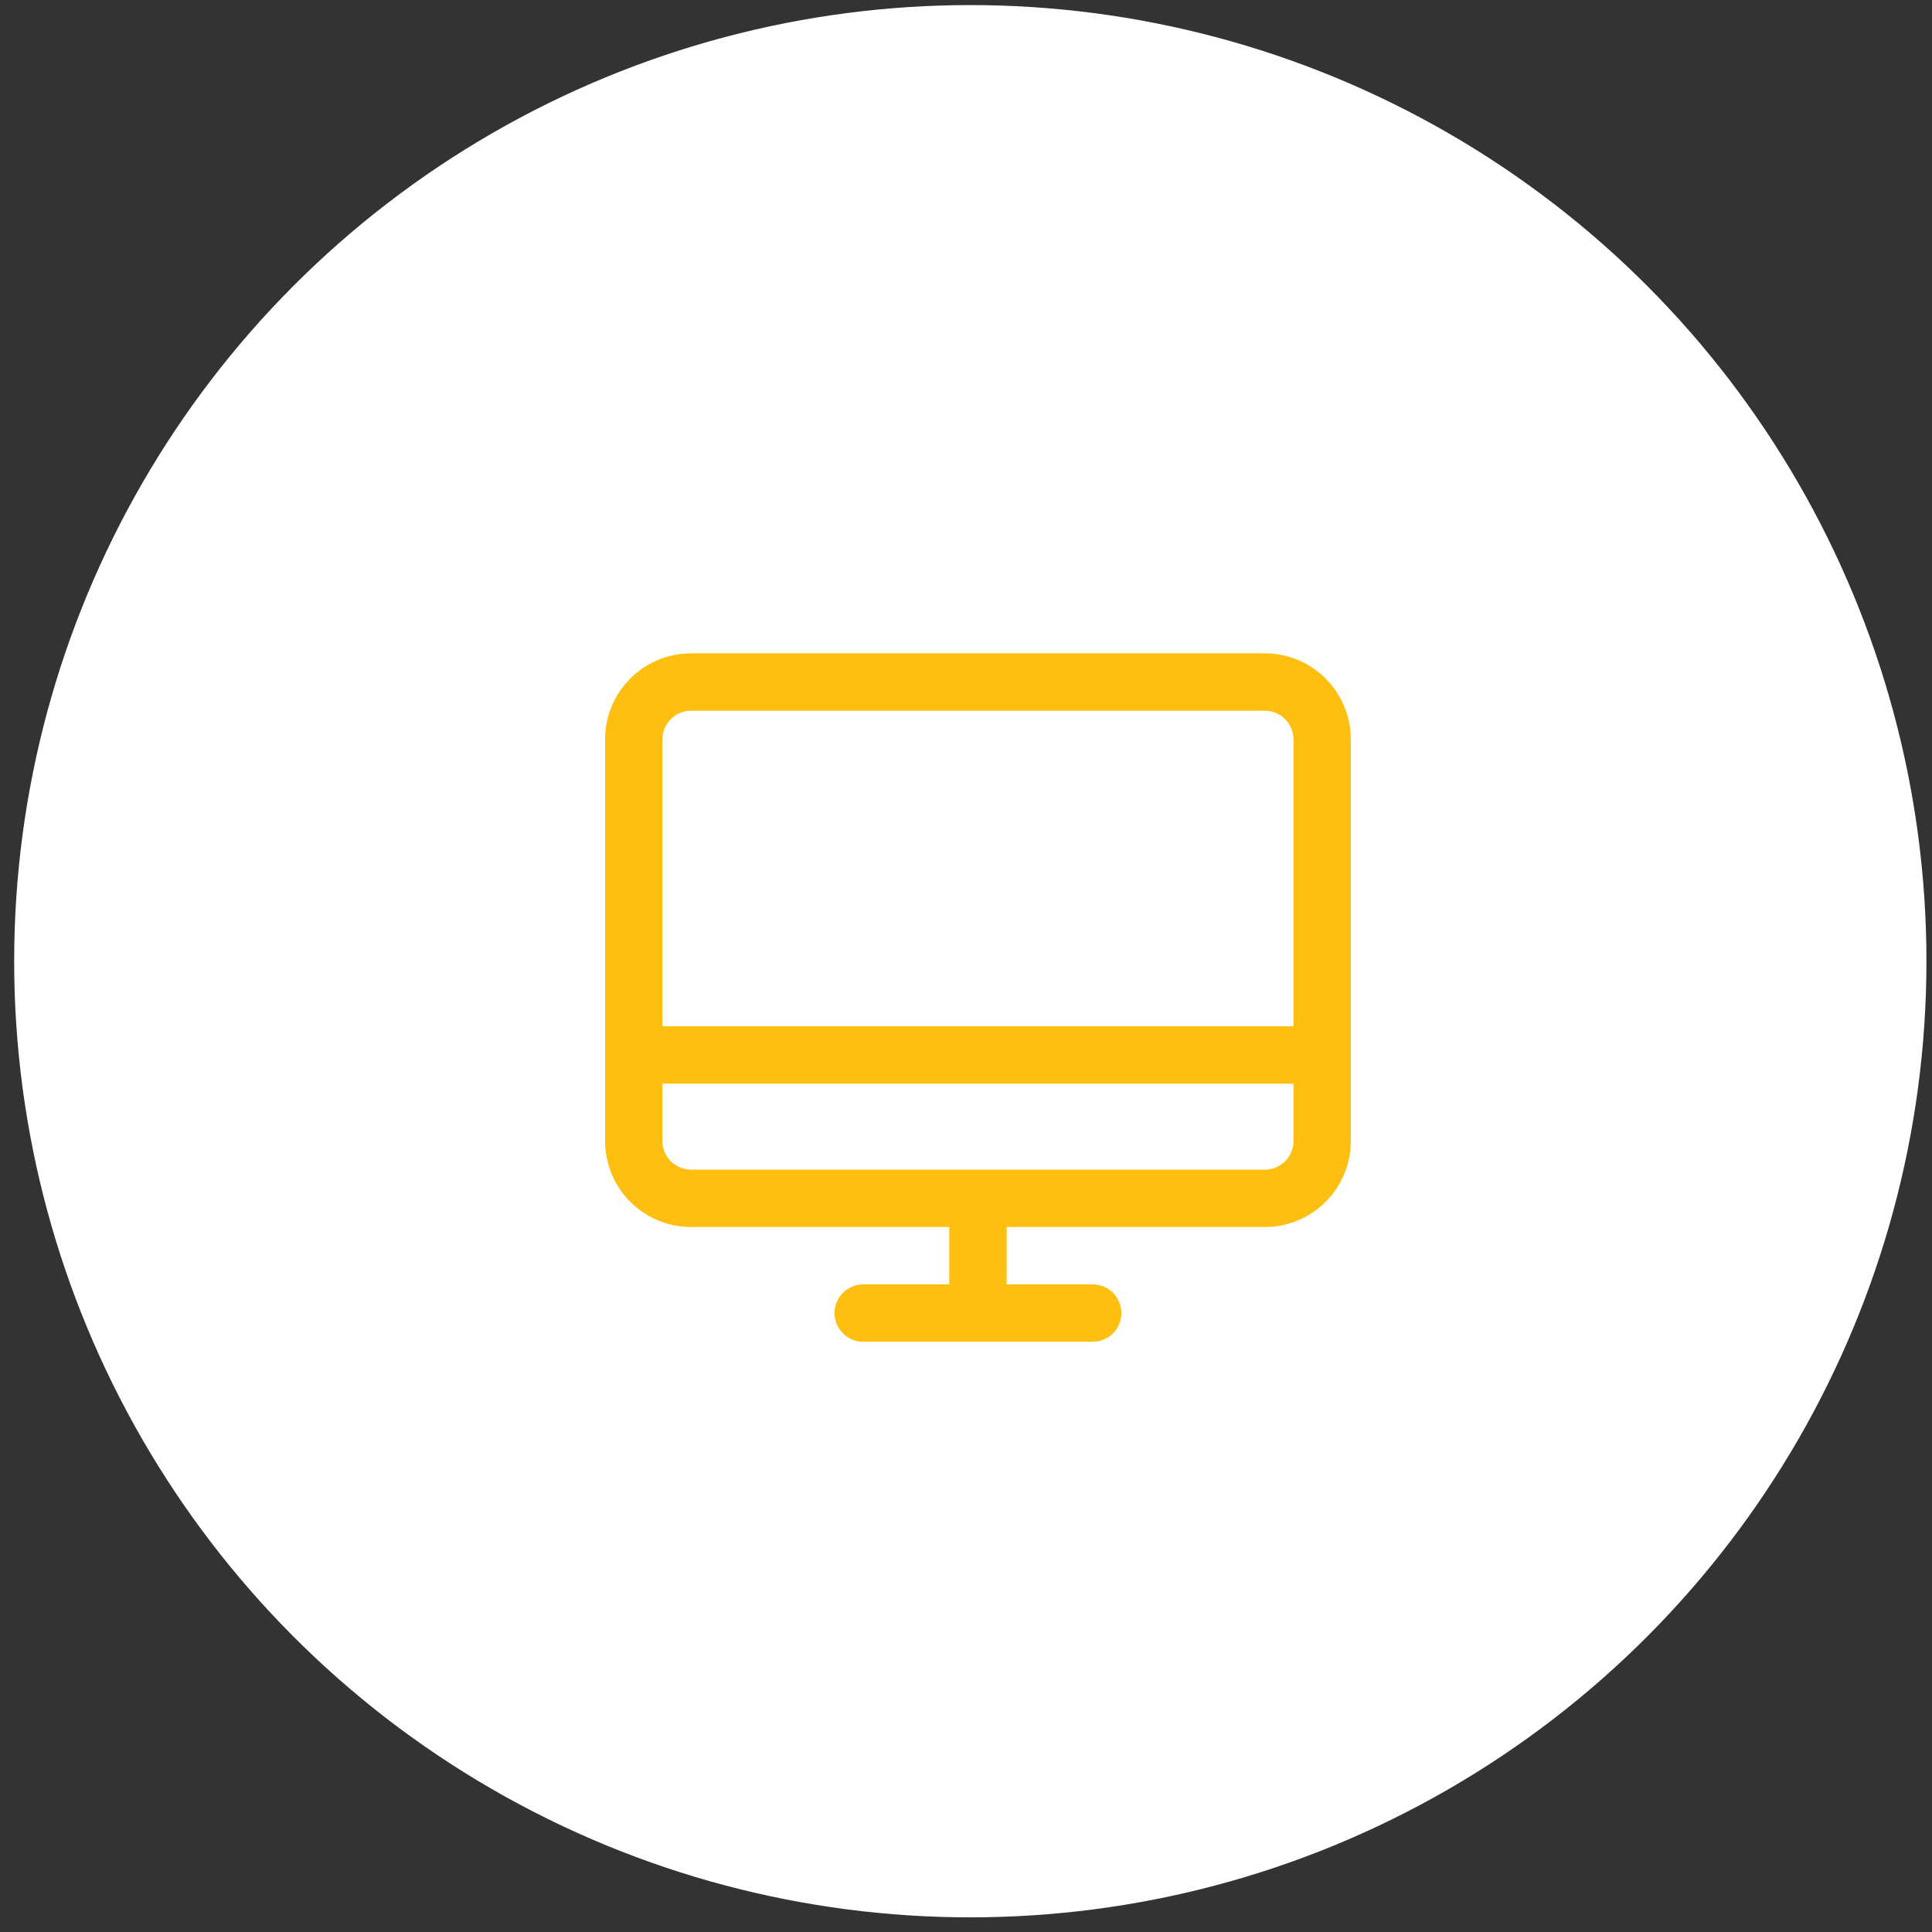 <?xml version="1.0" encoding="UTF-8"?> <svg xmlns="http://www.w3.org/2000/svg" width="122" height="122" viewBox="0 0 122 122" fill="none"><rect x="0" y="0" width="122" height="122" fill="#333333" stroke="none"/><circle cx="61.272" cy="60.698" r="60.377" fill="white"></circle><path d="M79.868 41.257H43.642C42.2 41.257 40.818 41.829 39.799 42.848C38.78 43.867 38.208 45.249 38.208 46.691V72.049C38.208 73.49 38.78 74.872 39.799 75.891C40.818 76.911 42.2 77.483 43.642 77.483H59.943V81.106H54.509C54.029 81.106 53.568 81.296 53.229 81.636C52.889 81.976 52.698 82.437 52.698 82.917C52.698 83.397 52.889 83.858 53.229 84.198C53.568 84.537 54.029 84.728 54.509 84.728H69C69.48 84.728 69.941 84.537 70.281 84.198C70.621 83.858 70.811 83.397 70.811 82.917C70.811 82.437 70.621 81.976 70.281 81.636C69.941 81.296 69.48 81.106 69 81.106H63.566V77.483H79.868C81.309 77.483 82.691 76.911 83.71 75.891C84.729 74.872 85.302 73.49 85.302 72.049V46.691C85.302 45.249 84.729 43.867 83.71 42.848C82.691 41.829 81.309 41.257 79.868 41.257ZM43.642 44.879H79.868C80.348 44.879 80.809 45.07 81.149 45.41C81.488 45.749 81.679 46.21 81.679 46.691V64.804H41.83V46.691C41.83 46.21 42.021 45.749 42.361 45.41C42.7 45.07 43.161 44.879 43.642 44.879ZM79.868 73.86H43.642C43.161 73.86 42.7 73.67 42.361 73.33C42.021 72.99 41.83 72.529 41.83 72.049V68.427H81.679V72.049C81.679 72.529 81.488 72.99 81.149 73.33C80.809 73.67 80.348 73.86 79.868 73.86Z" fill="#FEBF10"></path></svg> 